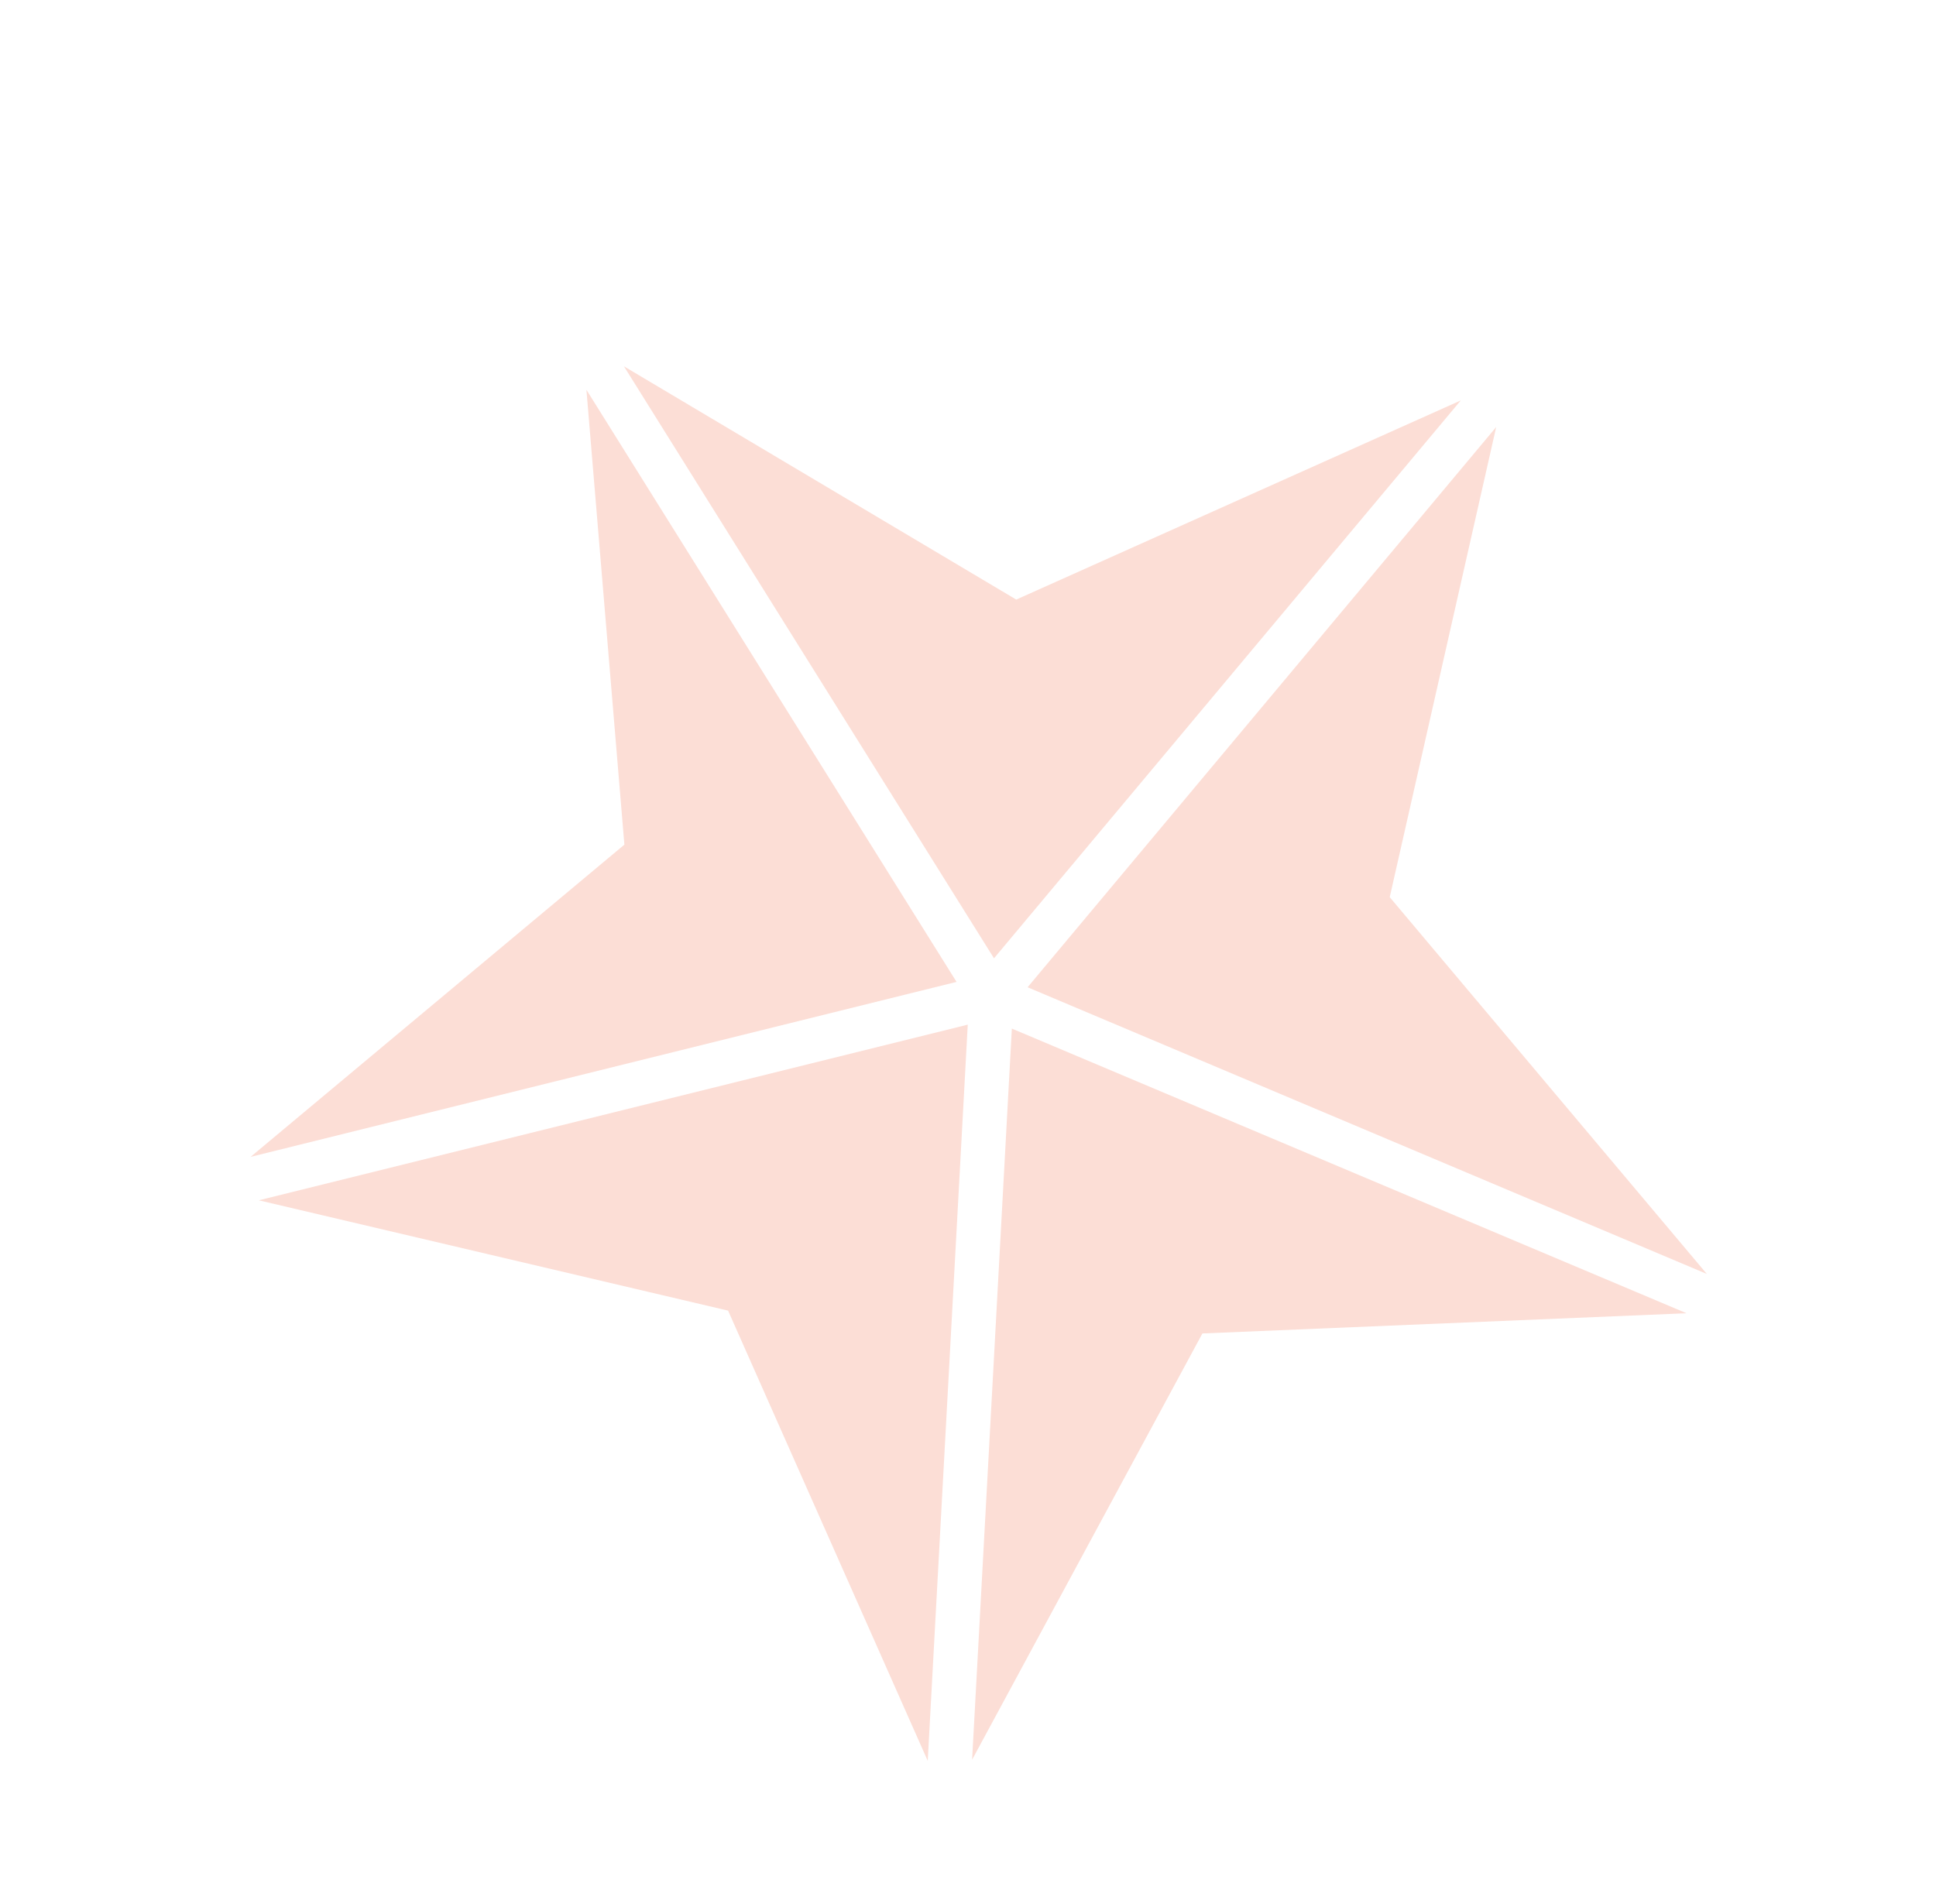<svg viewBox="0 0 90.278 88.801" height="88.801" width="90.278" xmlns="http://www.w3.org/2000/svg">
  <g transform="matrix(0.848, -0.53, 0.53, 0.848, -6.484, 33.308)" data-name="Artboard 2" id="Artboard_2">
    <path fill="#fcded6" transform="translate(-16.897 -10.863)" d="M72.827,55.882,88.658,39.92,56.28,50.495,76.053,78.621Z" data-name="Path 660" id="Path_660"></path>
    <path fill="#fcded6" transform="translate(-16.62)" d="M55.39,37.657,87.637,27.13l-22.5-3.11L55.39,5.1Z" data-name="Path 661" id="Path_661"></path>
    <path fill="#fcded6" transform="translate(-32.303 -10.137)" d="M105.66,37.59Z" data-name="Path 662" id="Path_662"></path>
    <path fill="#fcded6" transform="translate(-1.061)" d="M37.767,37.657V5.1L28.025,24.027l-22.5,3.11L37.767,37.664Z" data-name="Path 663" id="Path_663"></path>
    <path fill="#fcded6" transform="translate(-6.293 -29.433)" d="M22.29,99.44Z" data-name="Path 664" id="Path_664"></path>
    <path fill="#fcded6" transform="translate(-7.244 -16.223)" d="M44.983,57.1,25.34,85.033,44.983,73.867s16.21,9.212,19.643,11.166Z" data-name="Path 665" id="Path_665"></path>
    <path fill="#fcded6" transform="translate(-0.724 -10.863)" d="M17.037,78.621l19.78-28.126L4.44,39.92,20.271,55.882Z" data-name="Path 666" id="Path_666"></path>
    <path fill="#fcded6" transform="translate(0 -10.137)" d="M2.12,37.59Z" data-name="Path 667" id="Path_667"></path>
  </g>
</svg>
